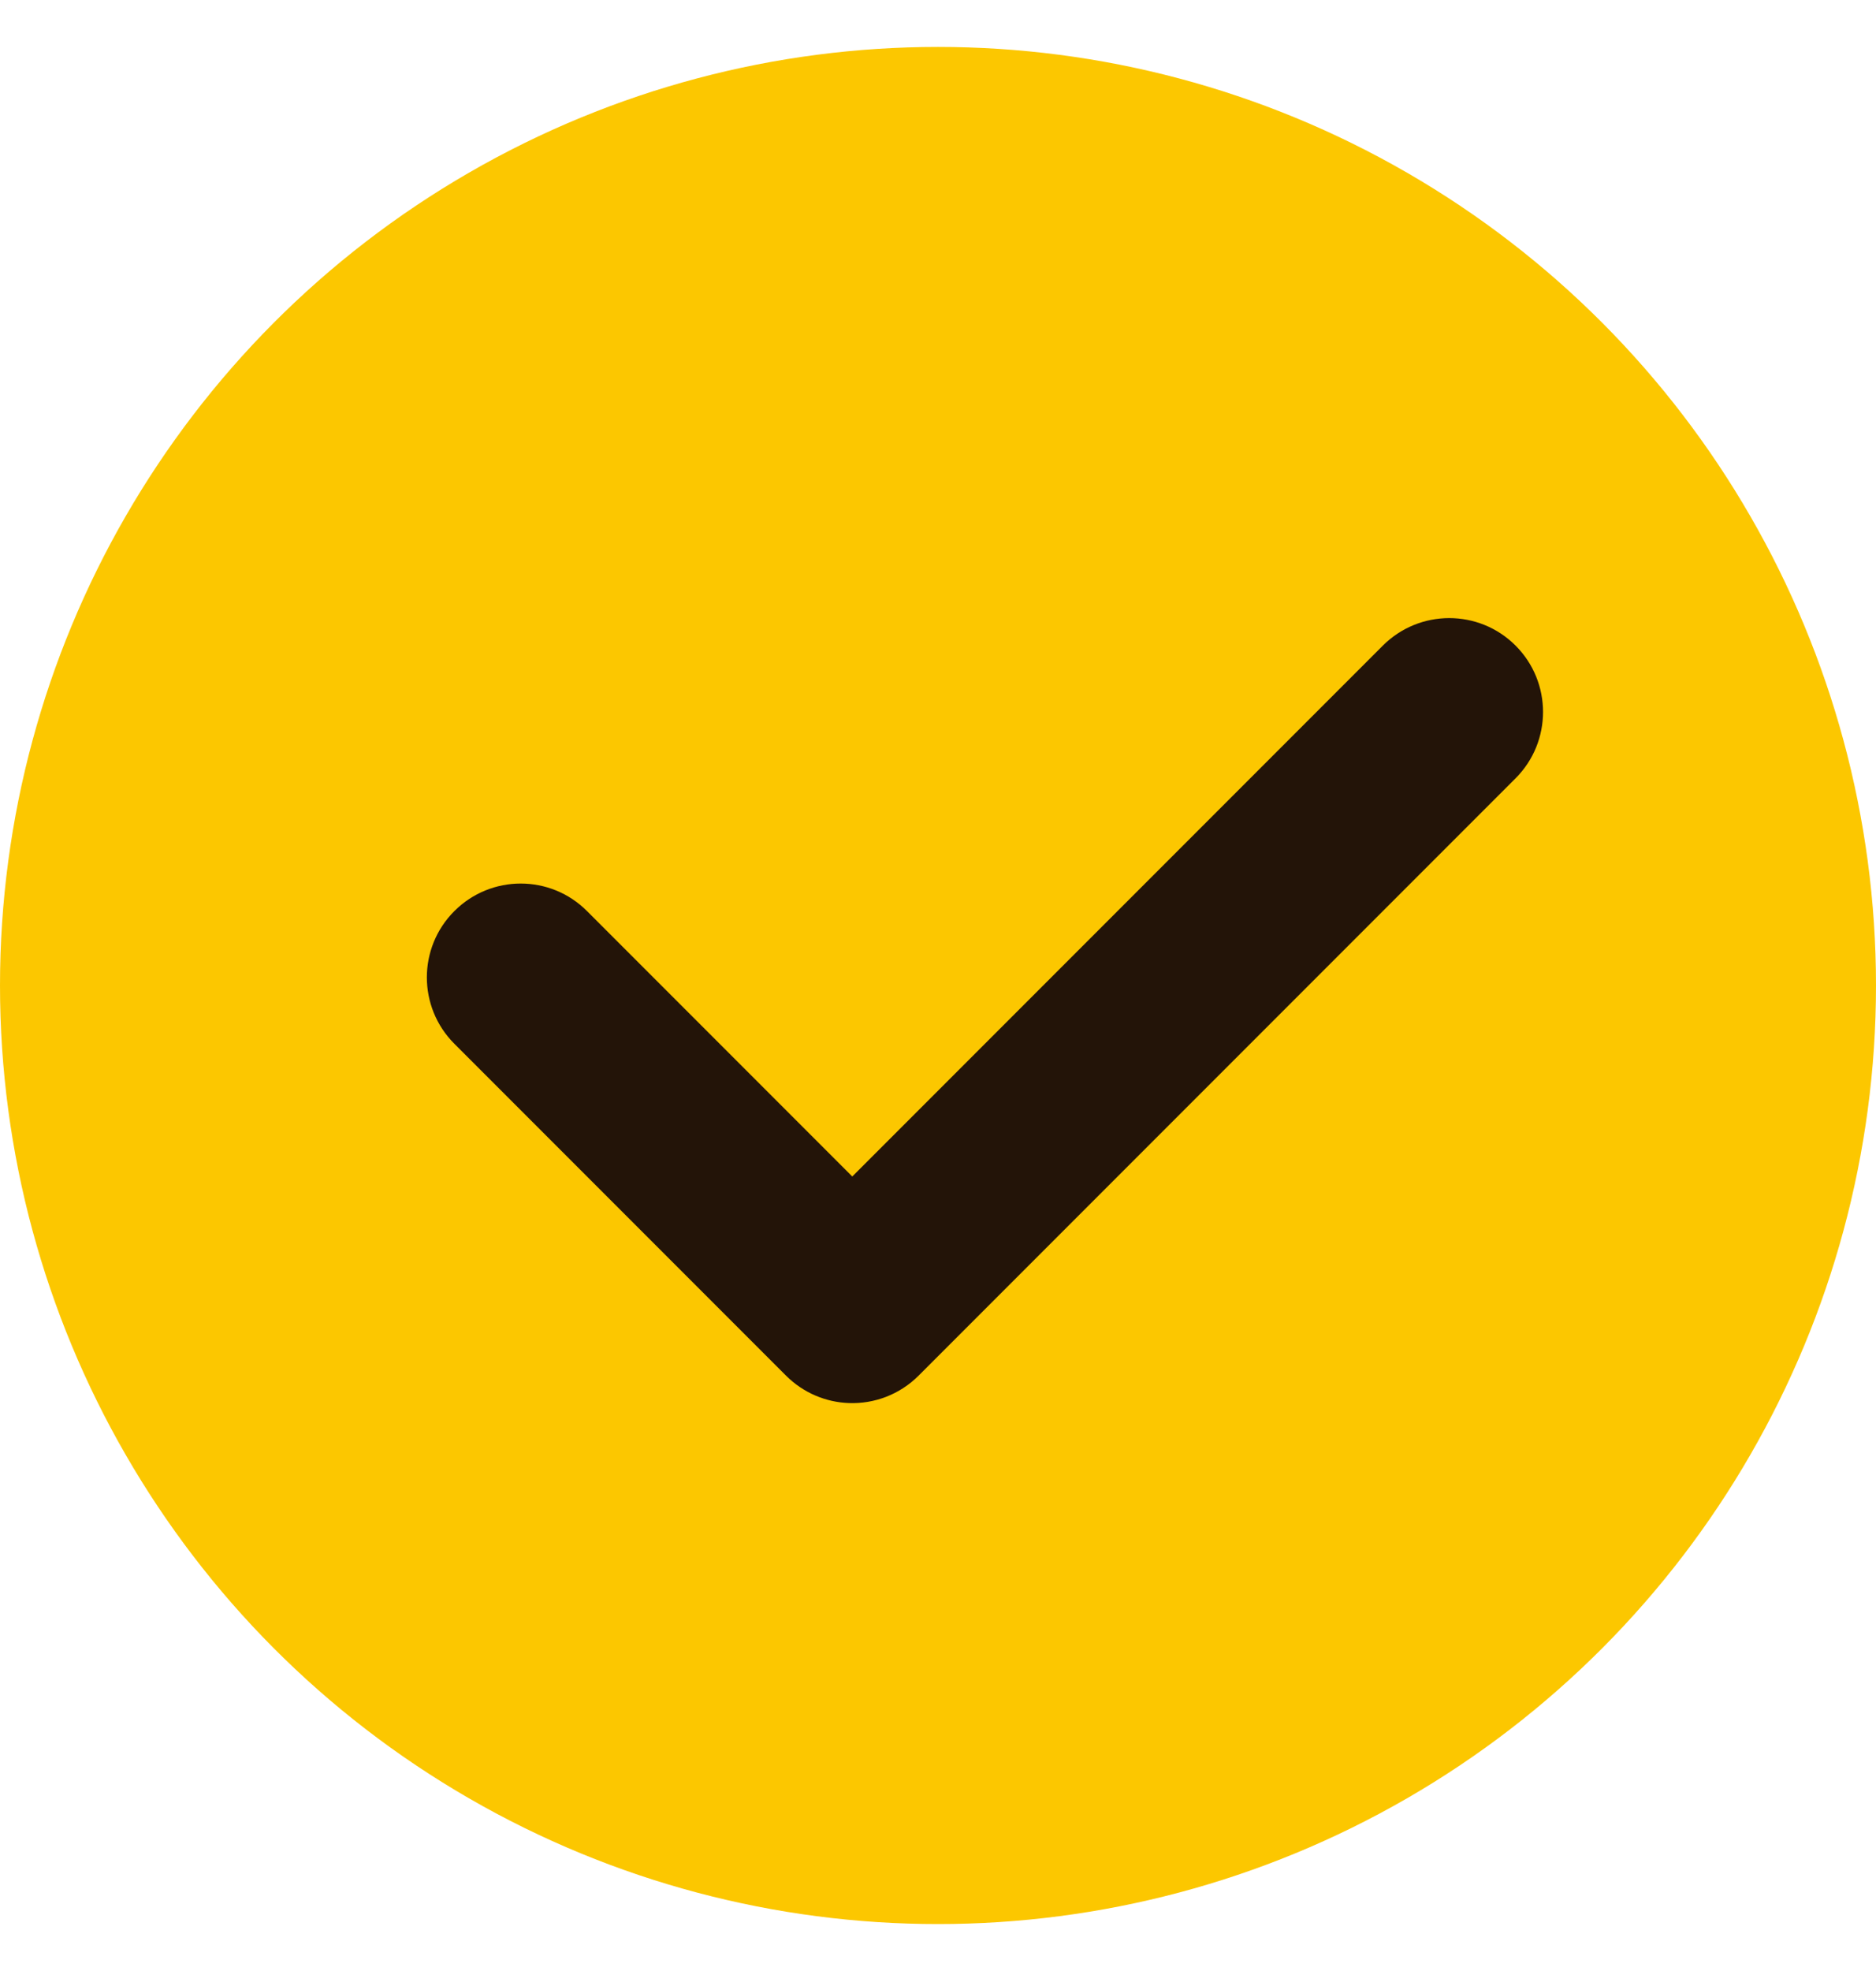 <svg width="20" height="21" viewBox="0 0 20 21" fill="none" xmlns="http://www.w3.org/2000/svg">
<g id="&#229;&#183;&#178;&#229;&#139;&#190;&#233;&#128;&#137;">
<circle id="&#230;&#164;&#173;&#229;&#156;&#134;&#229;&#189;&#162;" cx="10" cy="10.5" r="10" fill="#FCC700"/>
<path id="&#229;&#189;&#162;&#231;&#138;&#182;&#231;&#187;&#147;&#229;&#144;&#136;" fill-rule="evenodd" clip-rule="evenodd" d="M4.844 9.707C4.453 10.097 4.453 10.73 4.844 11.121L8.363 14.64C8.368 14.646 8.374 14.651 8.379 14.656C8.566 14.843 8.809 14.941 9.053 14.949C9.32 14.958 9.59 14.86 9.794 14.656C9.799 14.651 9.805 14.645 9.81 14.64L16.157 8.293C16.548 7.902 16.548 7.269 16.157 6.878C15.767 6.488 15.134 6.488 14.743 6.878L9.086 12.535L6.258 9.707C5.868 9.316 5.235 9.316 4.844 9.707Z" fill="#231408"/>
</g>
</svg>
